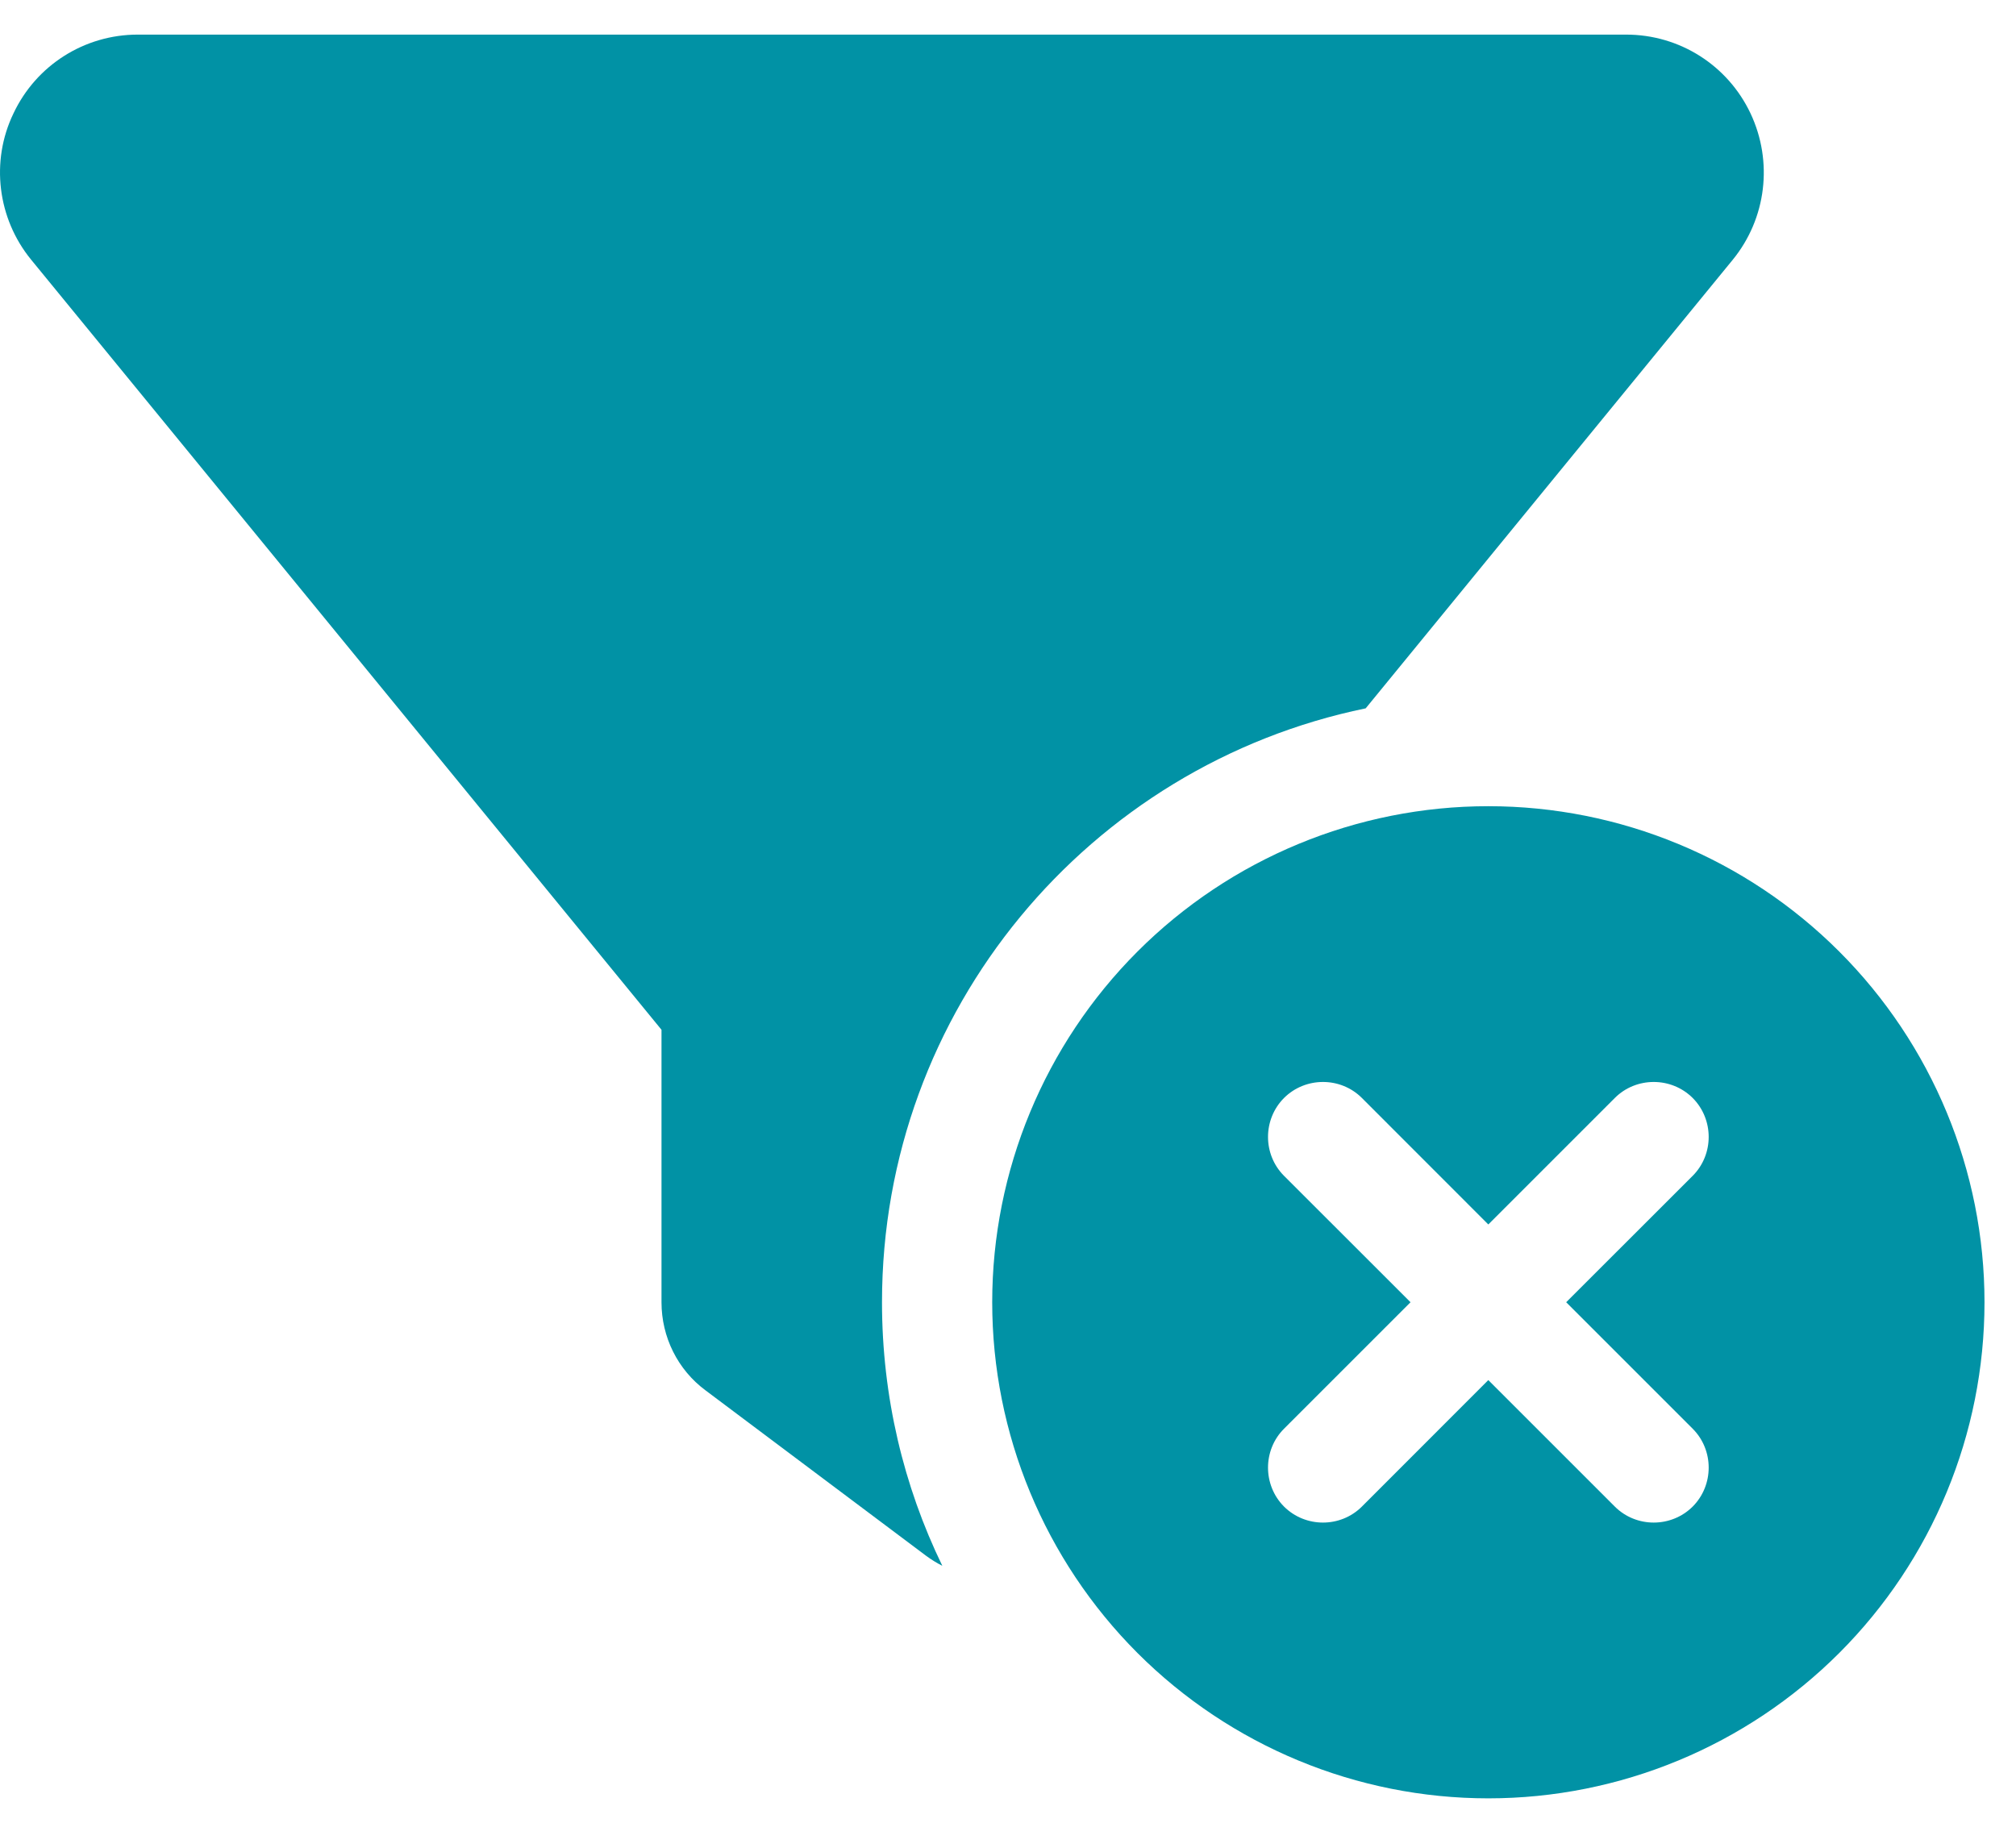 <svg width="24" height="22" viewBox="0 0 24 22" fill="none" xmlns="http://www.w3.org/2000/svg">
<g clip-path="url(#clip0_2_81)">
<path d="M0.16 1.351C0.43 0.777 1.005 0.412 1.64 0.412H19.359C19.995 0.412 20.569 0.777 20.84 1.351C21.11 1.925 21.029 2.602 20.627 3.094L16.258 8.434C12.969 9.111 10.5 12.019 10.5 15.505C10.5 16.629 10.758 17.696 11.218 18.643C11.152 18.61 11.086 18.569 11.025 18.524L8.4 16.555C8.068 16.309 7.875 15.92 7.875 15.505V12.261L0.369 3.09C-0.029 2.602 -0.115 1.921 0.16 1.351ZM17.718 9.599C19.285 9.599 20.787 10.221 21.895 11.329C23.003 12.437 23.625 13.939 23.625 15.505C23.625 17.072 23.003 18.574 21.895 19.682C20.787 20.789 19.285 21.412 17.718 21.412C16.152 21.412 14.65 20.789 13.542 19.682C12.435 18.574 11.812 17.072 11.812 15.505C11.812 13.939 12.435 12.437 13.542 11.329C14.65 10.221 16.152 9.599 17.718 9.599ZM20.151 14C20.405 13.746 20.405 13.328 20.151 13.073C19.896 12.819 19.478 12.819 19.224 13.073L17.718 14.579L16.213 13.073C15.959 12.819 15.541 12.819 15.286 13.073C15.032 13.328 15.032 13.746 15.286 14L16.792 15.505L15.286 17.011C15.032 17.265 15.032 17.683 15.286 17.938C15.541 18.192 15.959 18.192 16.213 17.938L17.718 16.432L19.224 17.938C19.478 18.192 19.896 18.192 20.151 17.938C20.405 17.683 20.405 17.265 20.151 17.011L18.645 15.505L20.151 14Z" fill="#0192A5"/>
</g>
<defs>
<clipPath id="clip0_2_81">
<rect width="24" height="21" fill="white" transform="translate(0 0.412)"/>
</clipPath>
</defs>
</svg>
